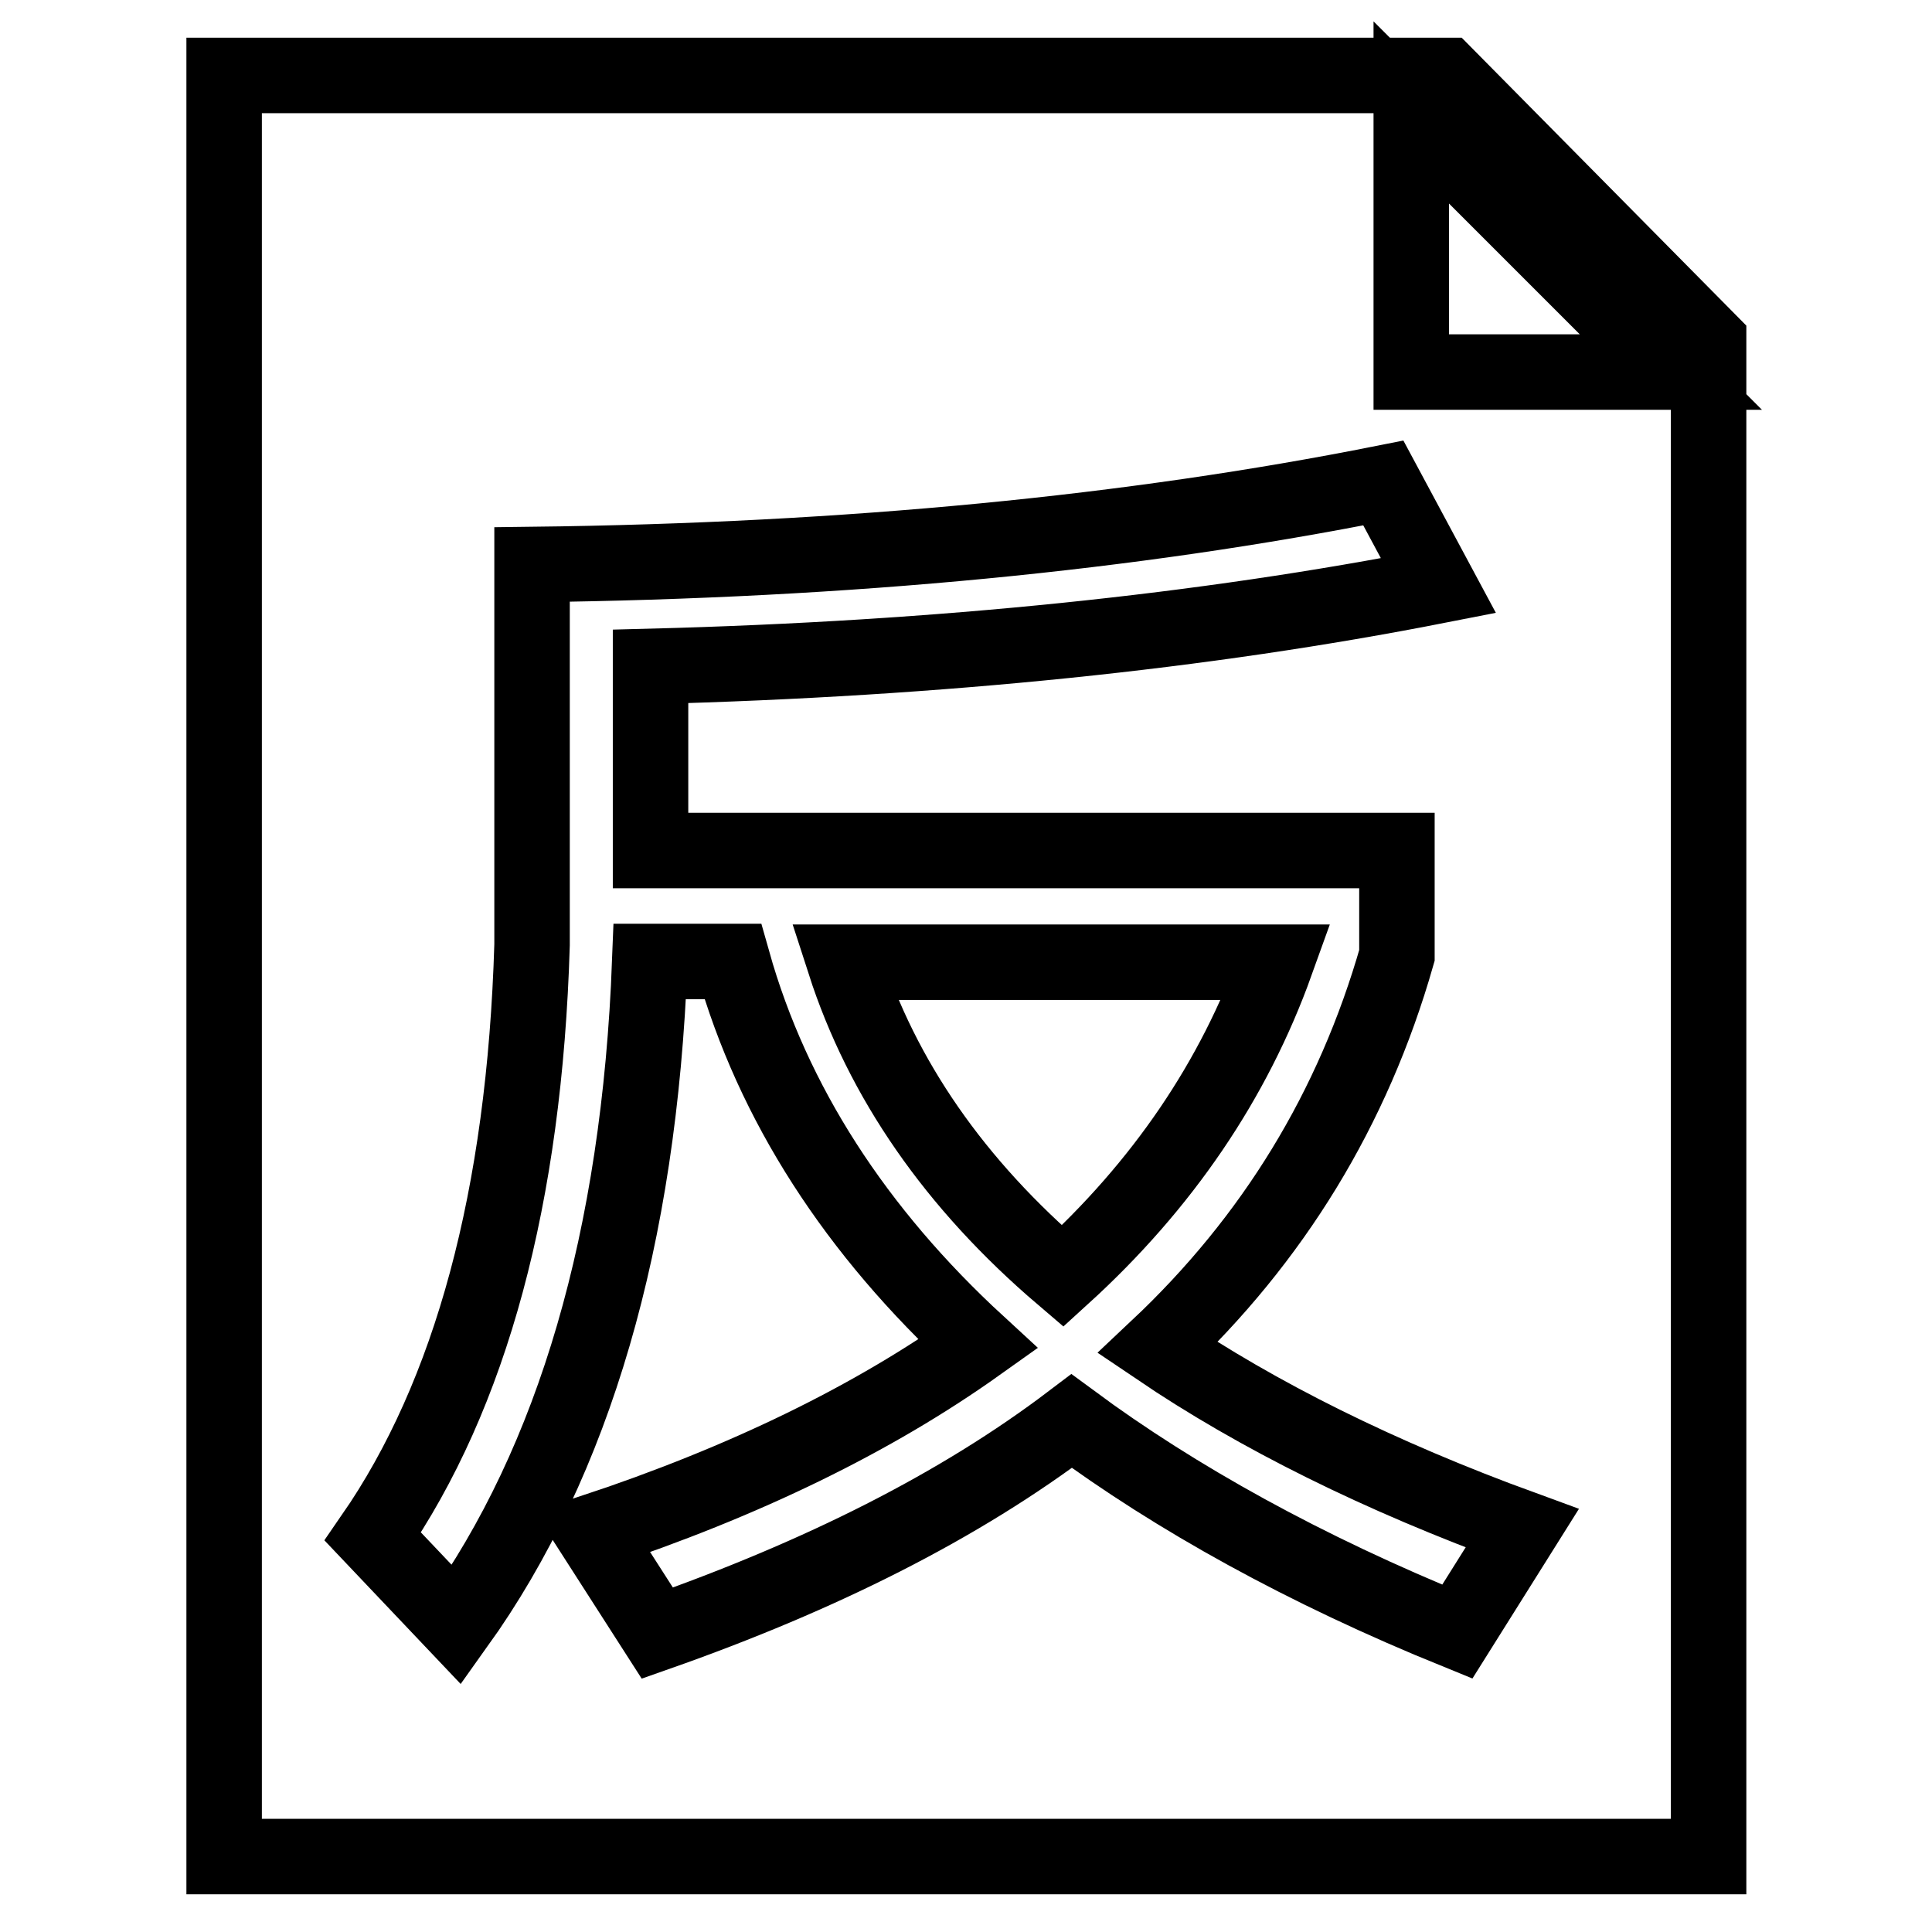 <?xml version="1.0" encoding="utf-8"?>
<!-- Svg Vector Icons : http://www.onlinewebfonts.com/icon -->
<!DOCTYPE svg PUBLIC "-//W3C//DTD SVG 1.1//EN" "http://www.w3.org/Graphics/SVG/1.1/DTD/svg11.dtd">
<svg version="1.1" xmlns="http://www.w3.org/2000/svg" xmlns:xlink="http://www.w3.org/1999/xlink" x="0px" y="0px" viewBox="0 0 256 256" enable-background="new 0 0 256 256" xml:space="preserve">
<g> <path stroke-width="10" fill-opacity="0" stroke="#000000"  d="M29.7,246V10h161.9l34.8,35.2V246H29.7L29.7,246z M70.5,74.8v50.4c-1,33.4-8.1,59.6-21.1,78.4l11.1,11.7 c15.6-21.8,24.2-51.2,25.6-87.9h11c5.3,18.8,16.3,35.8,32.5,50.7c-13.9,9.9-30.9,18.2-51.1,24.9l8.6,13.4 c21.6-7.6,40-16.8,54.9-28.1c13.8,10.2,30.9,19.7,51.1,27.9l8.6-13.7c-18.9-6.9-35-14.9-48.3-23.9c15.3-14.4,25.9-31.7,31.7-52 v-13.9H86.2V88.3c38.5-1,73.3-4.6,104.4-10.7L183.3,64C150.1,70.6,112.6,74.3,70.5,74.8z M187,14.9v34.4h34.4L187,14.9z  M140.8,169.1c-14.3-12.2-23.9-26.1-28.9-41.6h57.2C163.5,143.1,154.1,157,140.8,169.1z"/></g>
</svg>